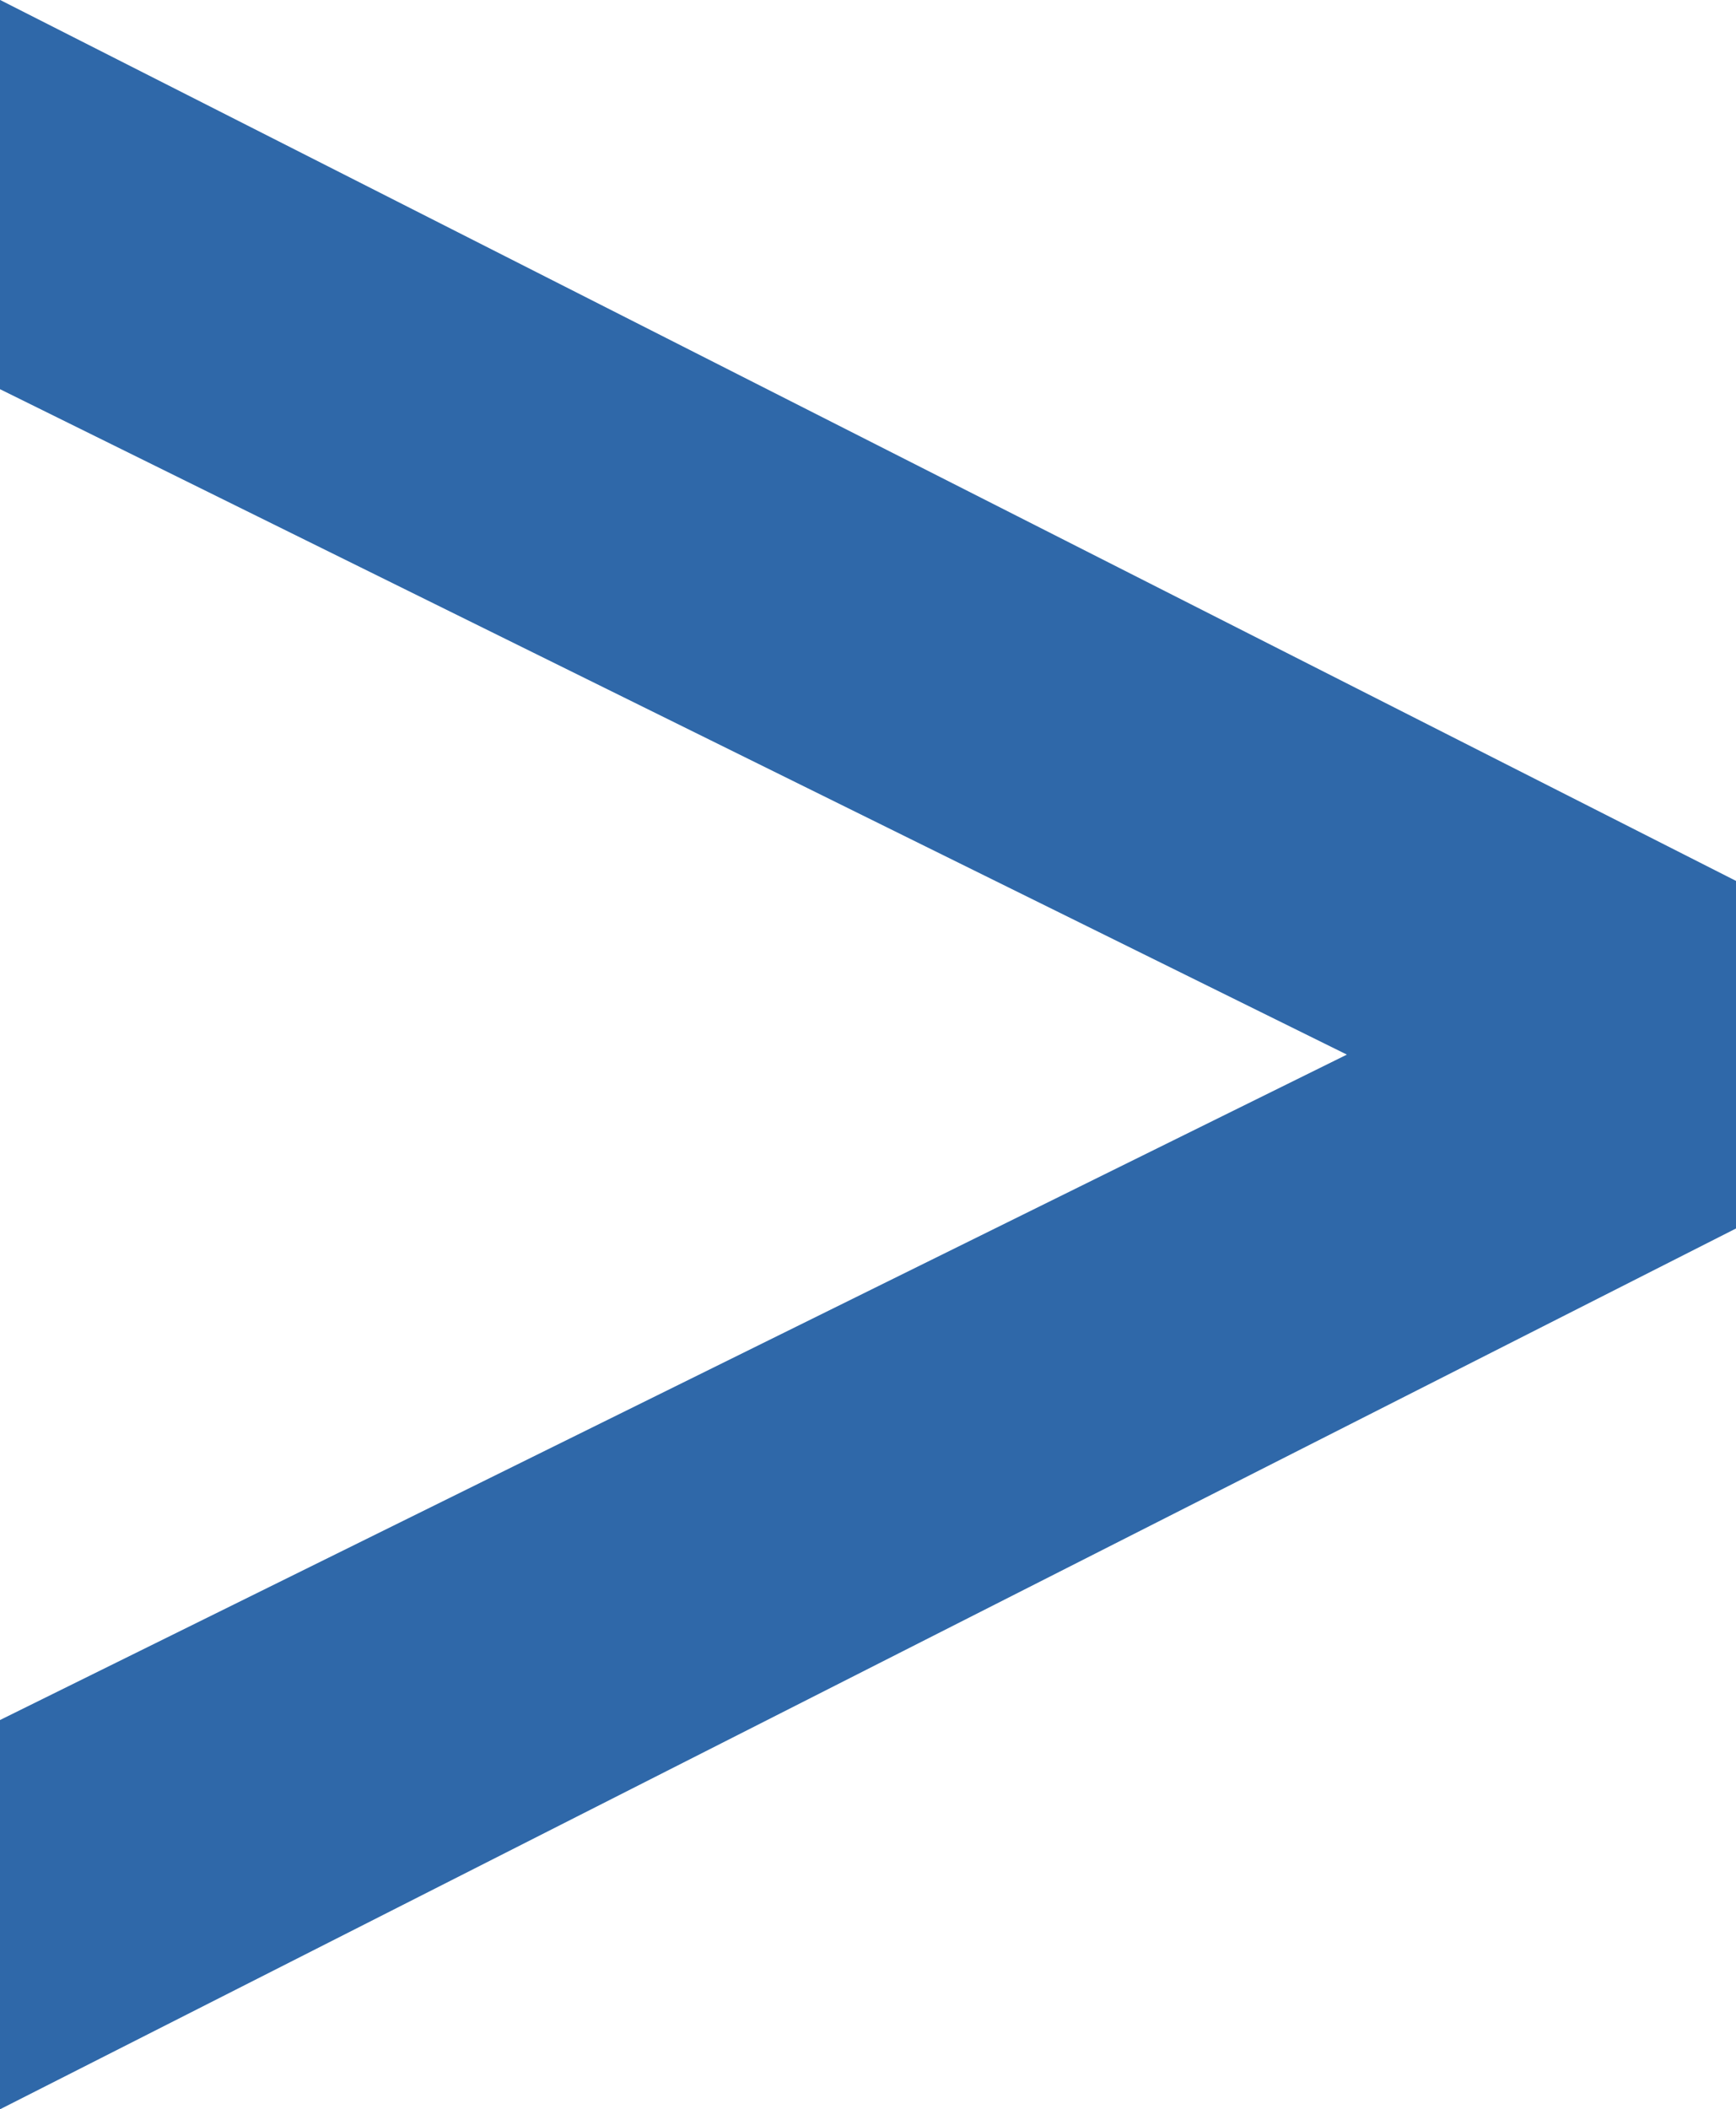 <svg xmlns="http://www.w3.org/2000/svg" id="Layer_1" data-name="Layer 1" viewBox="0 0 198.35 240.9"><defs><style>.cls-1{fill:#2f68a9;}</style></defs><title>Splunk</title><path class="cls-1" d="M745.79-282v44.46l153.89,76-153.89,76v44.46l198.35-100.6v-39.7Z" transform="translate(-745.79 281.99)"></path></svg>